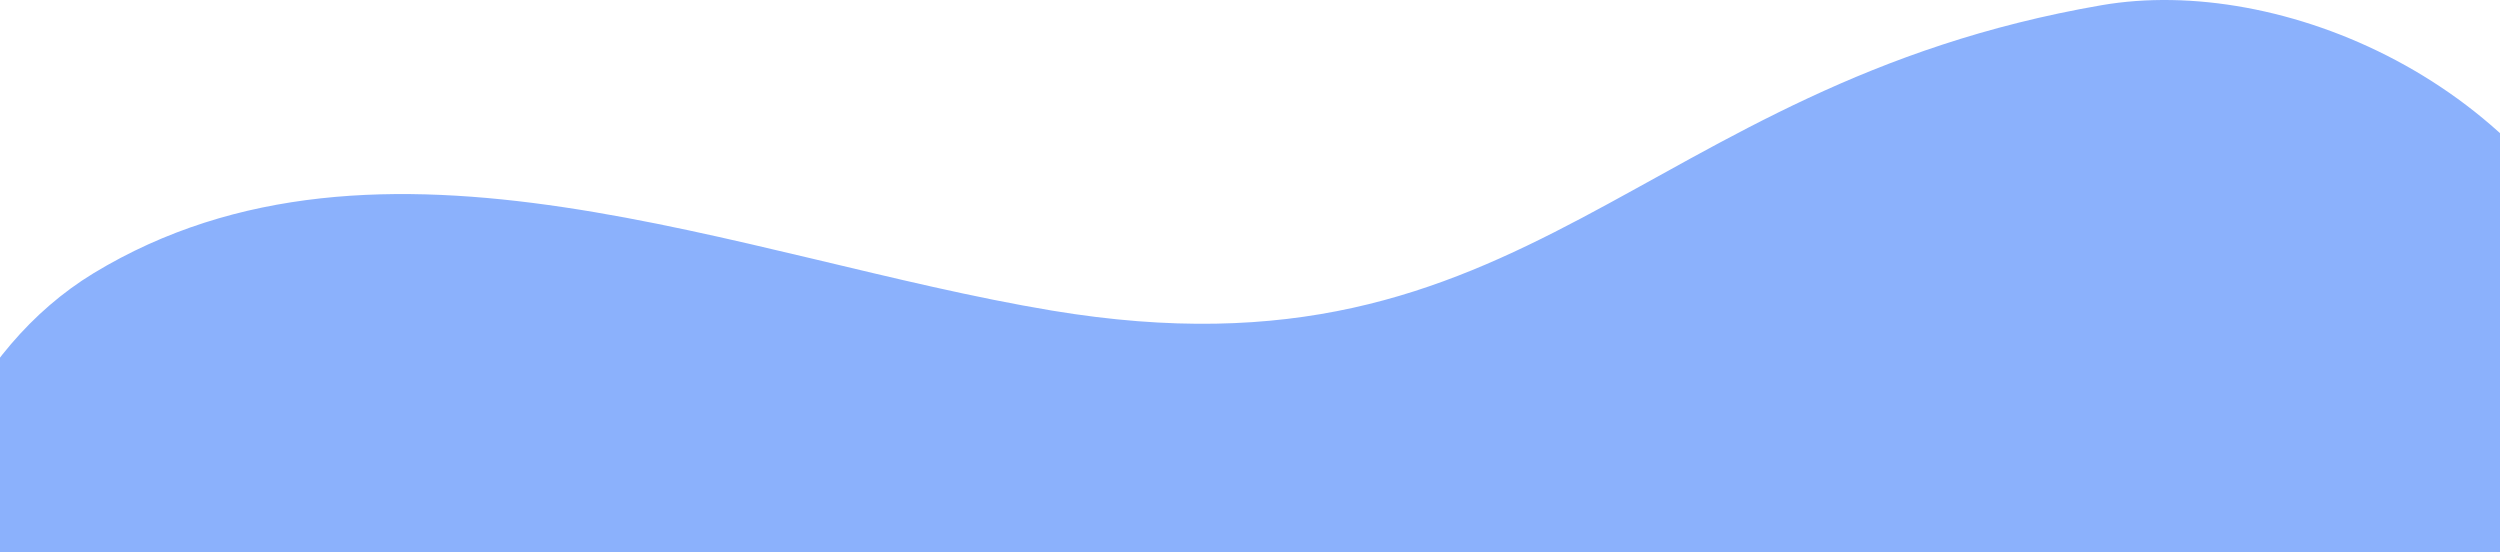 <svg width="982" height="217" viewBox="0 0 982 217" fill="none" xmlns="http://www.w3.org/2000/svg">
<g style="mix-blend-mode:multiply">
<path d="M350.409 589.066C300.852 557.13 238.469 555.295 182.993 544.136C131.346 533.711 37.221 488.12 -0.382 438.711C-65.376 353.329 -61.488 167.075 36.757 107.315C149.451 38.965 291.045 101.662 413.198 121.998C601.679 153.346 642.184 33.685 825.501 2.043C895.601 -10.071 995.645 31.917 1030 121.998C1073.58 236.673 1015.78 288.65 1081.12 397.378C1105.55 438.051 1263.74 609.182 1102.3 676.357C1044.27 700.51 985.2 716.148 926.125 733.988C869.256 751.167 814.011 771.723 762.945 808.284C694.818 857.032 619.901 929.786 541.444 880.672C440.53 817.681 442.445 648.459 350.409 589.066Z" fill="#8BB1FC"/>
</g>
</svg>
